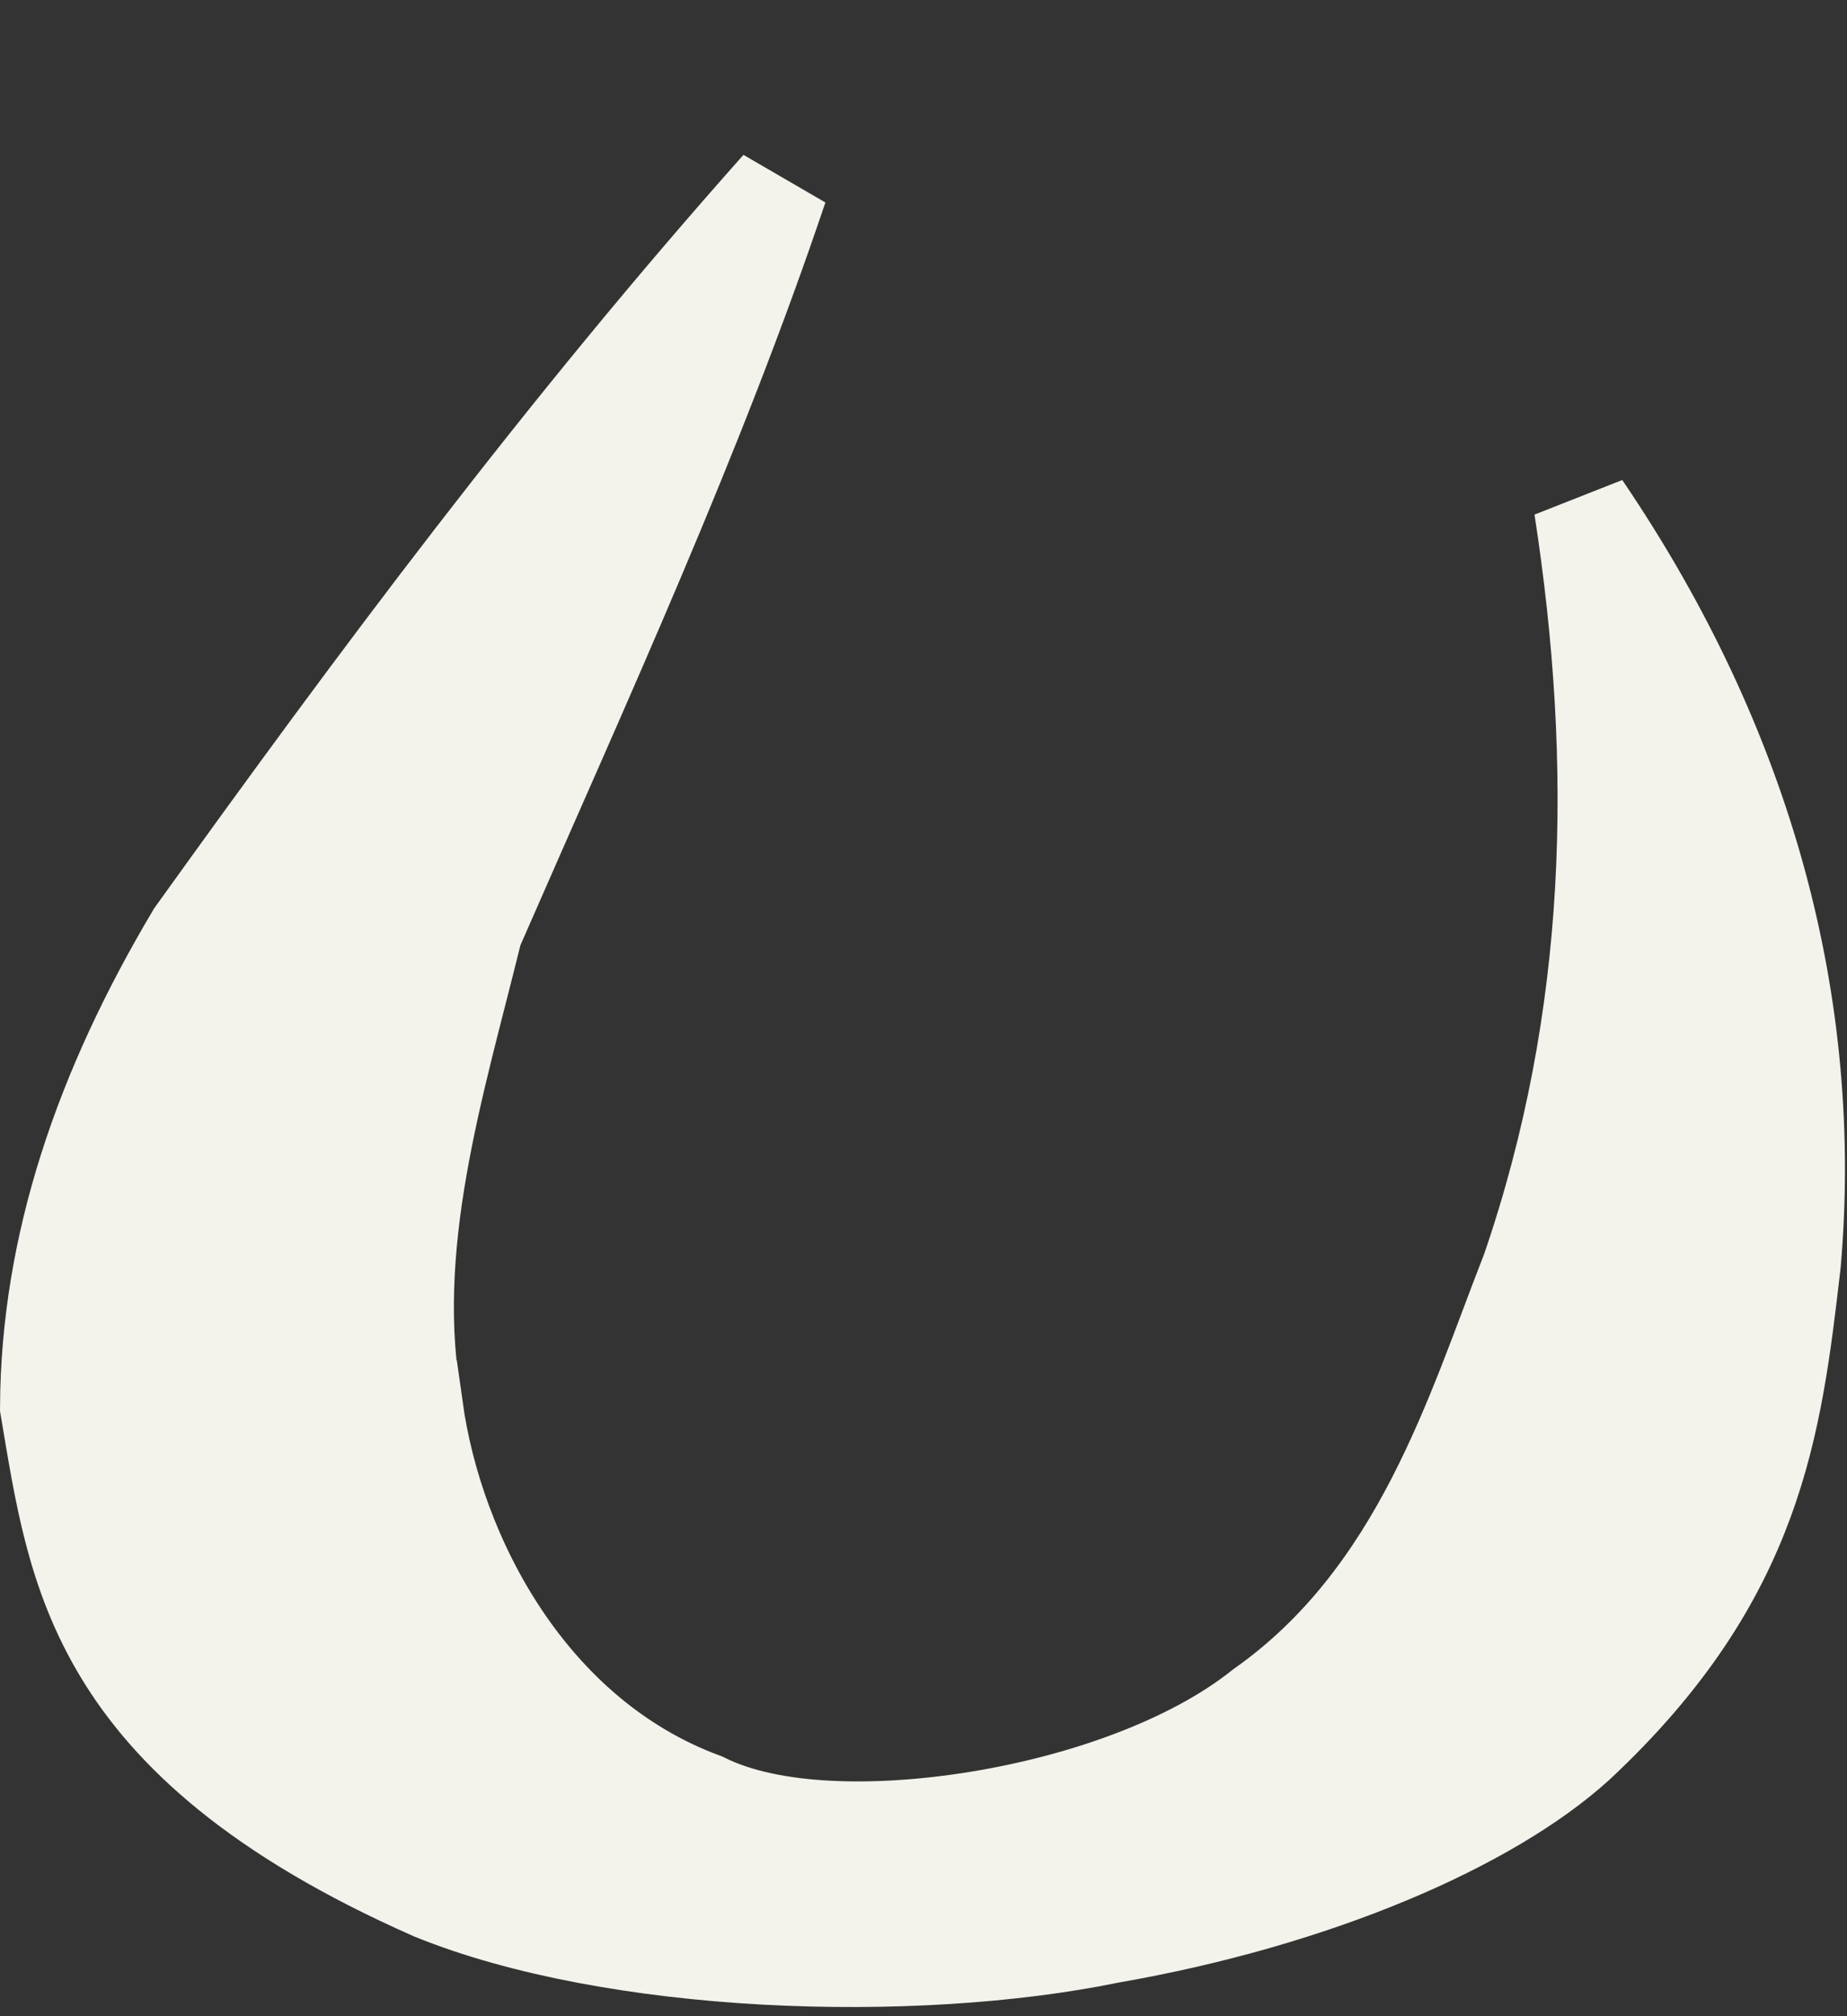 <?xml version="1.0" encoding="utf-8"?>
<svg xmlns="http://www.w3.org/2000/svg" fill="none" height="100%" overflow="visible" preserveAspectRatio="none" style="display: block;" viewBox="0 0 55 60" width="100%">
<rect x="0" y="0" width="55" height="60" fill="#333333" stroke="none"/>
<path d="M23.214 5.566C20.703 13.021 17.378 20.23 14.178 27.553L14.128 27.666L14.099 27.785C13 32.251 11.442 37.151 12.348 41.912H12.349C12.963 46.315 15.731 51.675 20.94 53.597C21.978 54.115 23.289 54.357 24.629 54.429C26.032 54.504 27.59 54.399 29.144 54.145C32.182 53.65 35.444 52.538 37.585 50.83C42.312 47.498 43.895 42.027 45.533 37.849L45.545 37.819L45.555 37.79C48.132 30.283 48.297 22.723 47.117 15.094C52.027 22.32 54.036 29.974 53.378 37.586C53.089 40.069 52.816 42.366 51.954 44.696C51.103 46.998 49.655 49.383 46.942 51.912C44.35 54.259 39.206 56.513 33.042 57.585L32.999 57.593C30.128 58.181 26.452 58.418 22.785 58.218C19.113 58.017 15.56 57.383 12.893 56.301C7.649 53.987 5.054 51.52 3.636 49.169C2.213 46.81 1.872 44.432 1.44 41.872C1.466 37.047 3.06 32.414 5.798 27.818C11.219 20.268 16.81 12.759 23.214 5.566Z" fill="#F3F3EC" id="Vector" stroke="#F3F3EC" stroke-width="2.879"/>
</svg>